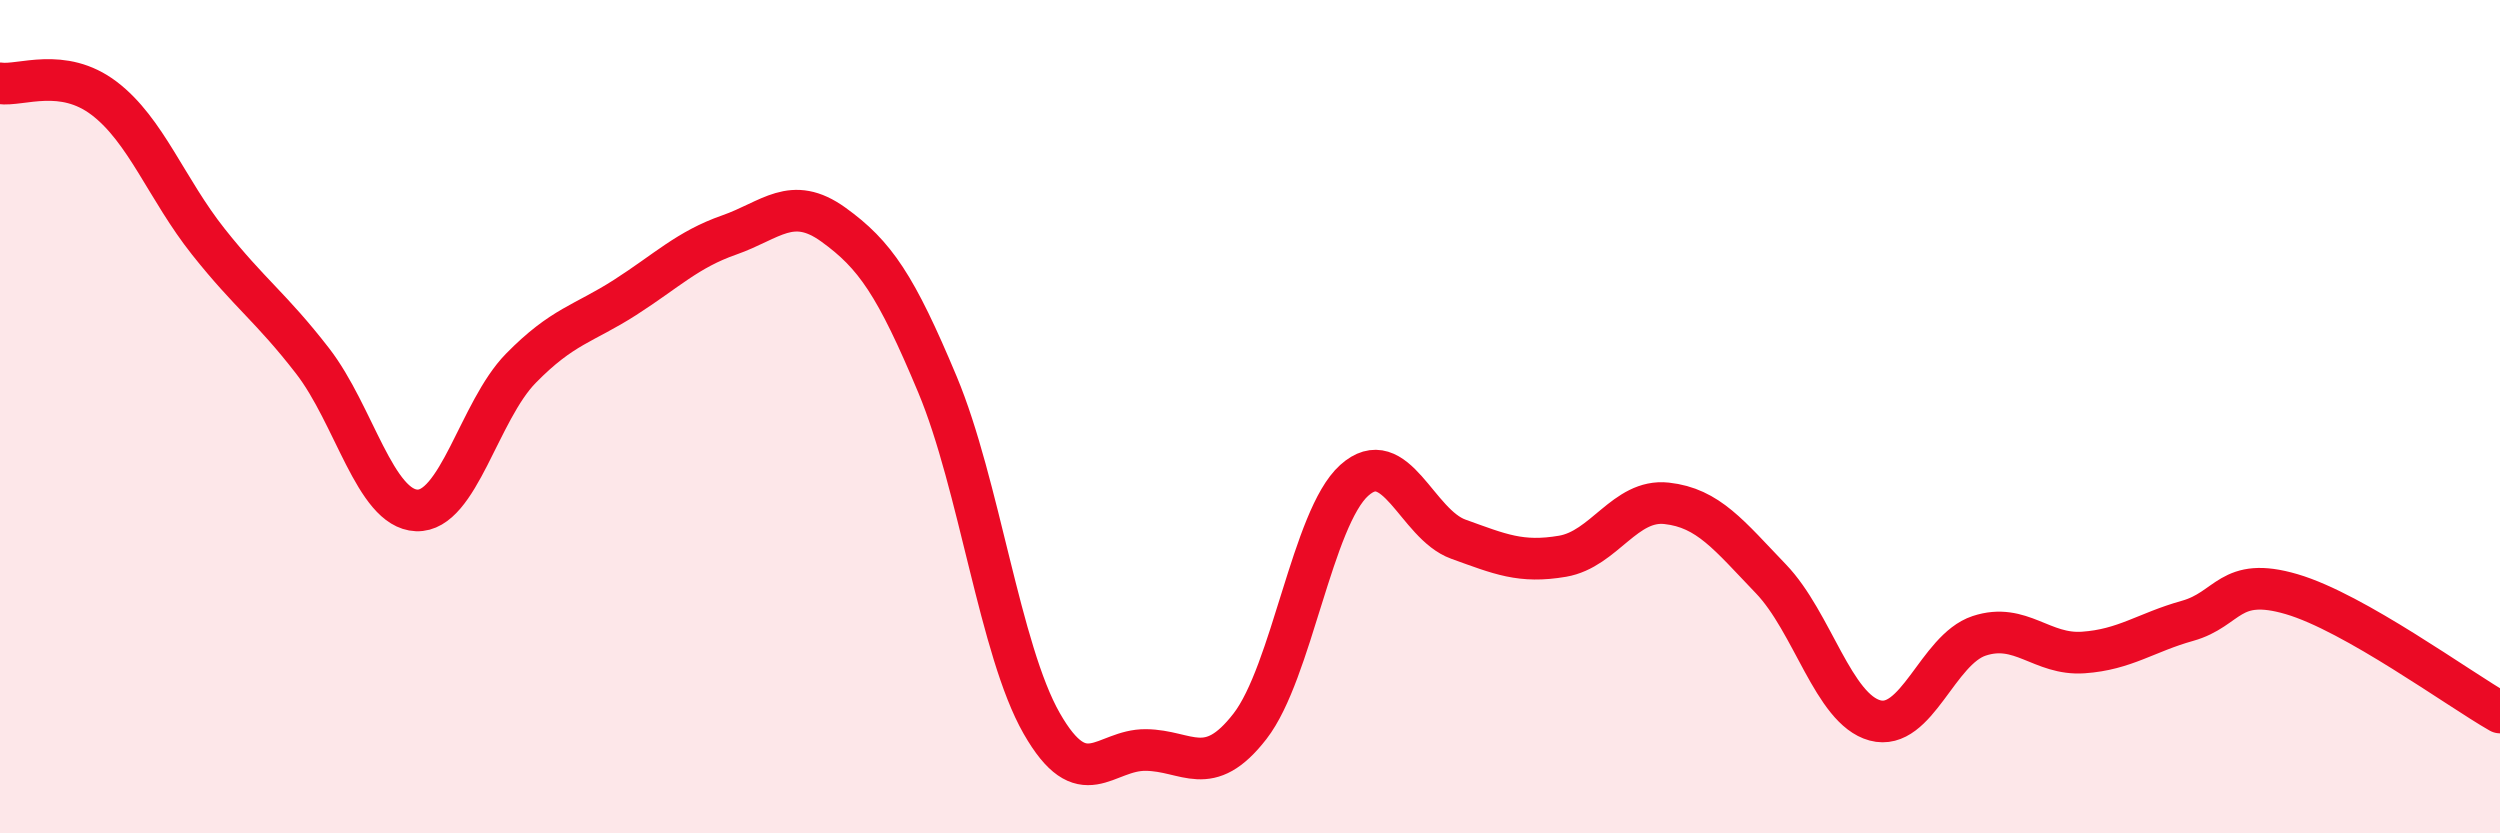 
    <svg width="60" height="20" viewBox="0 0 60 20" xmlns="http://www.w3.org/2000/svg">
      <path
        d="M 0,2 C 0.5,2.07 1.5,1.6 2.5,2.36 C 3.5,3.12 4,4.54 5,5.8 C 6,7.06 6.5,7.37 7.5,8.66 C 8.5,9.95 9,12.21 10,12.25 C 11,12.29 11.5,9.86 12.5,8.84 C 13.5,7.82 14,7.78 15,7.14 C 16,6.5 16.5,5.99 17.5,5.64 C 18.5,5.29 19,4.67 20,5.39 C 21,6.11 21.5,6.84 22.5,9.23 C 23.5,11.62 24,15.61 25,17.36 C 26,19.11 26.5,17.99 27.5,18 C 28.5,18.01 29,18.72 30,17.43 C 31,16.14 31.5,12.43 32.5,11.53 C 33.5,10.63 34,12.58 35,12.94 C 36,13.3 36.5,13.52 37.5,13.35 C 38.5,13.18 39,11.97 40,12.08 C 41,12.19 41.5,12.85 42.5,13.89 C 43.5,14.93 44,17.02 45,17.29 C 46,17.56 46.5,15.59 47.5,15.26 C 48.5,14.93 49,15.73 50,15.66 C 51,15.59 51.5,15.18 52.5,14.9 C 53.5,14.62 53.5,13.82 55,14.26 C 56.5,14.7 59,16.53 60,17.1L60 20L0 20Z"
        fill="#EB0A25"
        opacity="0.1"
        stroke-linecap="round"
        stroke-linejoin="round"
      />
      <path
        d="M 0,2 C 0.5,2.07 1.5,1.6 2.5,2.36 C 3.5,3.12 4,4.54 5,5.8 C 6,7.06 6.5,7.37 7.5,8.66 C 8.5,9.95 9,12.21 10,12.25 C 11,12.29 11.5,9.86 12.5,8.84 C 13.5,7.82 14,7.78 15,7.14 C 16,6.5 16.5,5.99 17.5,5.64 C 18.5,5.29 19,4.67 20,5.39 C 21,6.11 21.5,6.84 22.5,9.23 C 23.5,11.62 24,15.61 25,17.36 C 26,19.11 26.5,17.99 27.5,18 C 28.5,18.01 29,18.72 30,17.43 C 31,16.14 31.5,12.43 32.5,11.53 C 33.5,10.63 34,12.58 35,12.94 C 36,13.3 36.5,13.52 37.5,13.35 C 38.5,13.18 39,11.97 40,12.08 C 41,12.19 41.5,12.85 42.5,13.89 C 43.5,14.93 44,17.02 45,17.29 C 46,17.56 46.5,15.59 47.5,15.26 C 48.5,14.93 49,15.73 50,15.66 C 51,15.59 51.5,15.18 52.5,14.9 C 53.5,14.62 53.5,13.82 55,14.26 C 56.5,14.7 59,16.53 60,17.1"
        stroke="#EB0A25"
        stroke-width="1"
        fill="none"
        stroke-linecap="round"
        stroke-linejoin="round"
      />
    </svg>
  